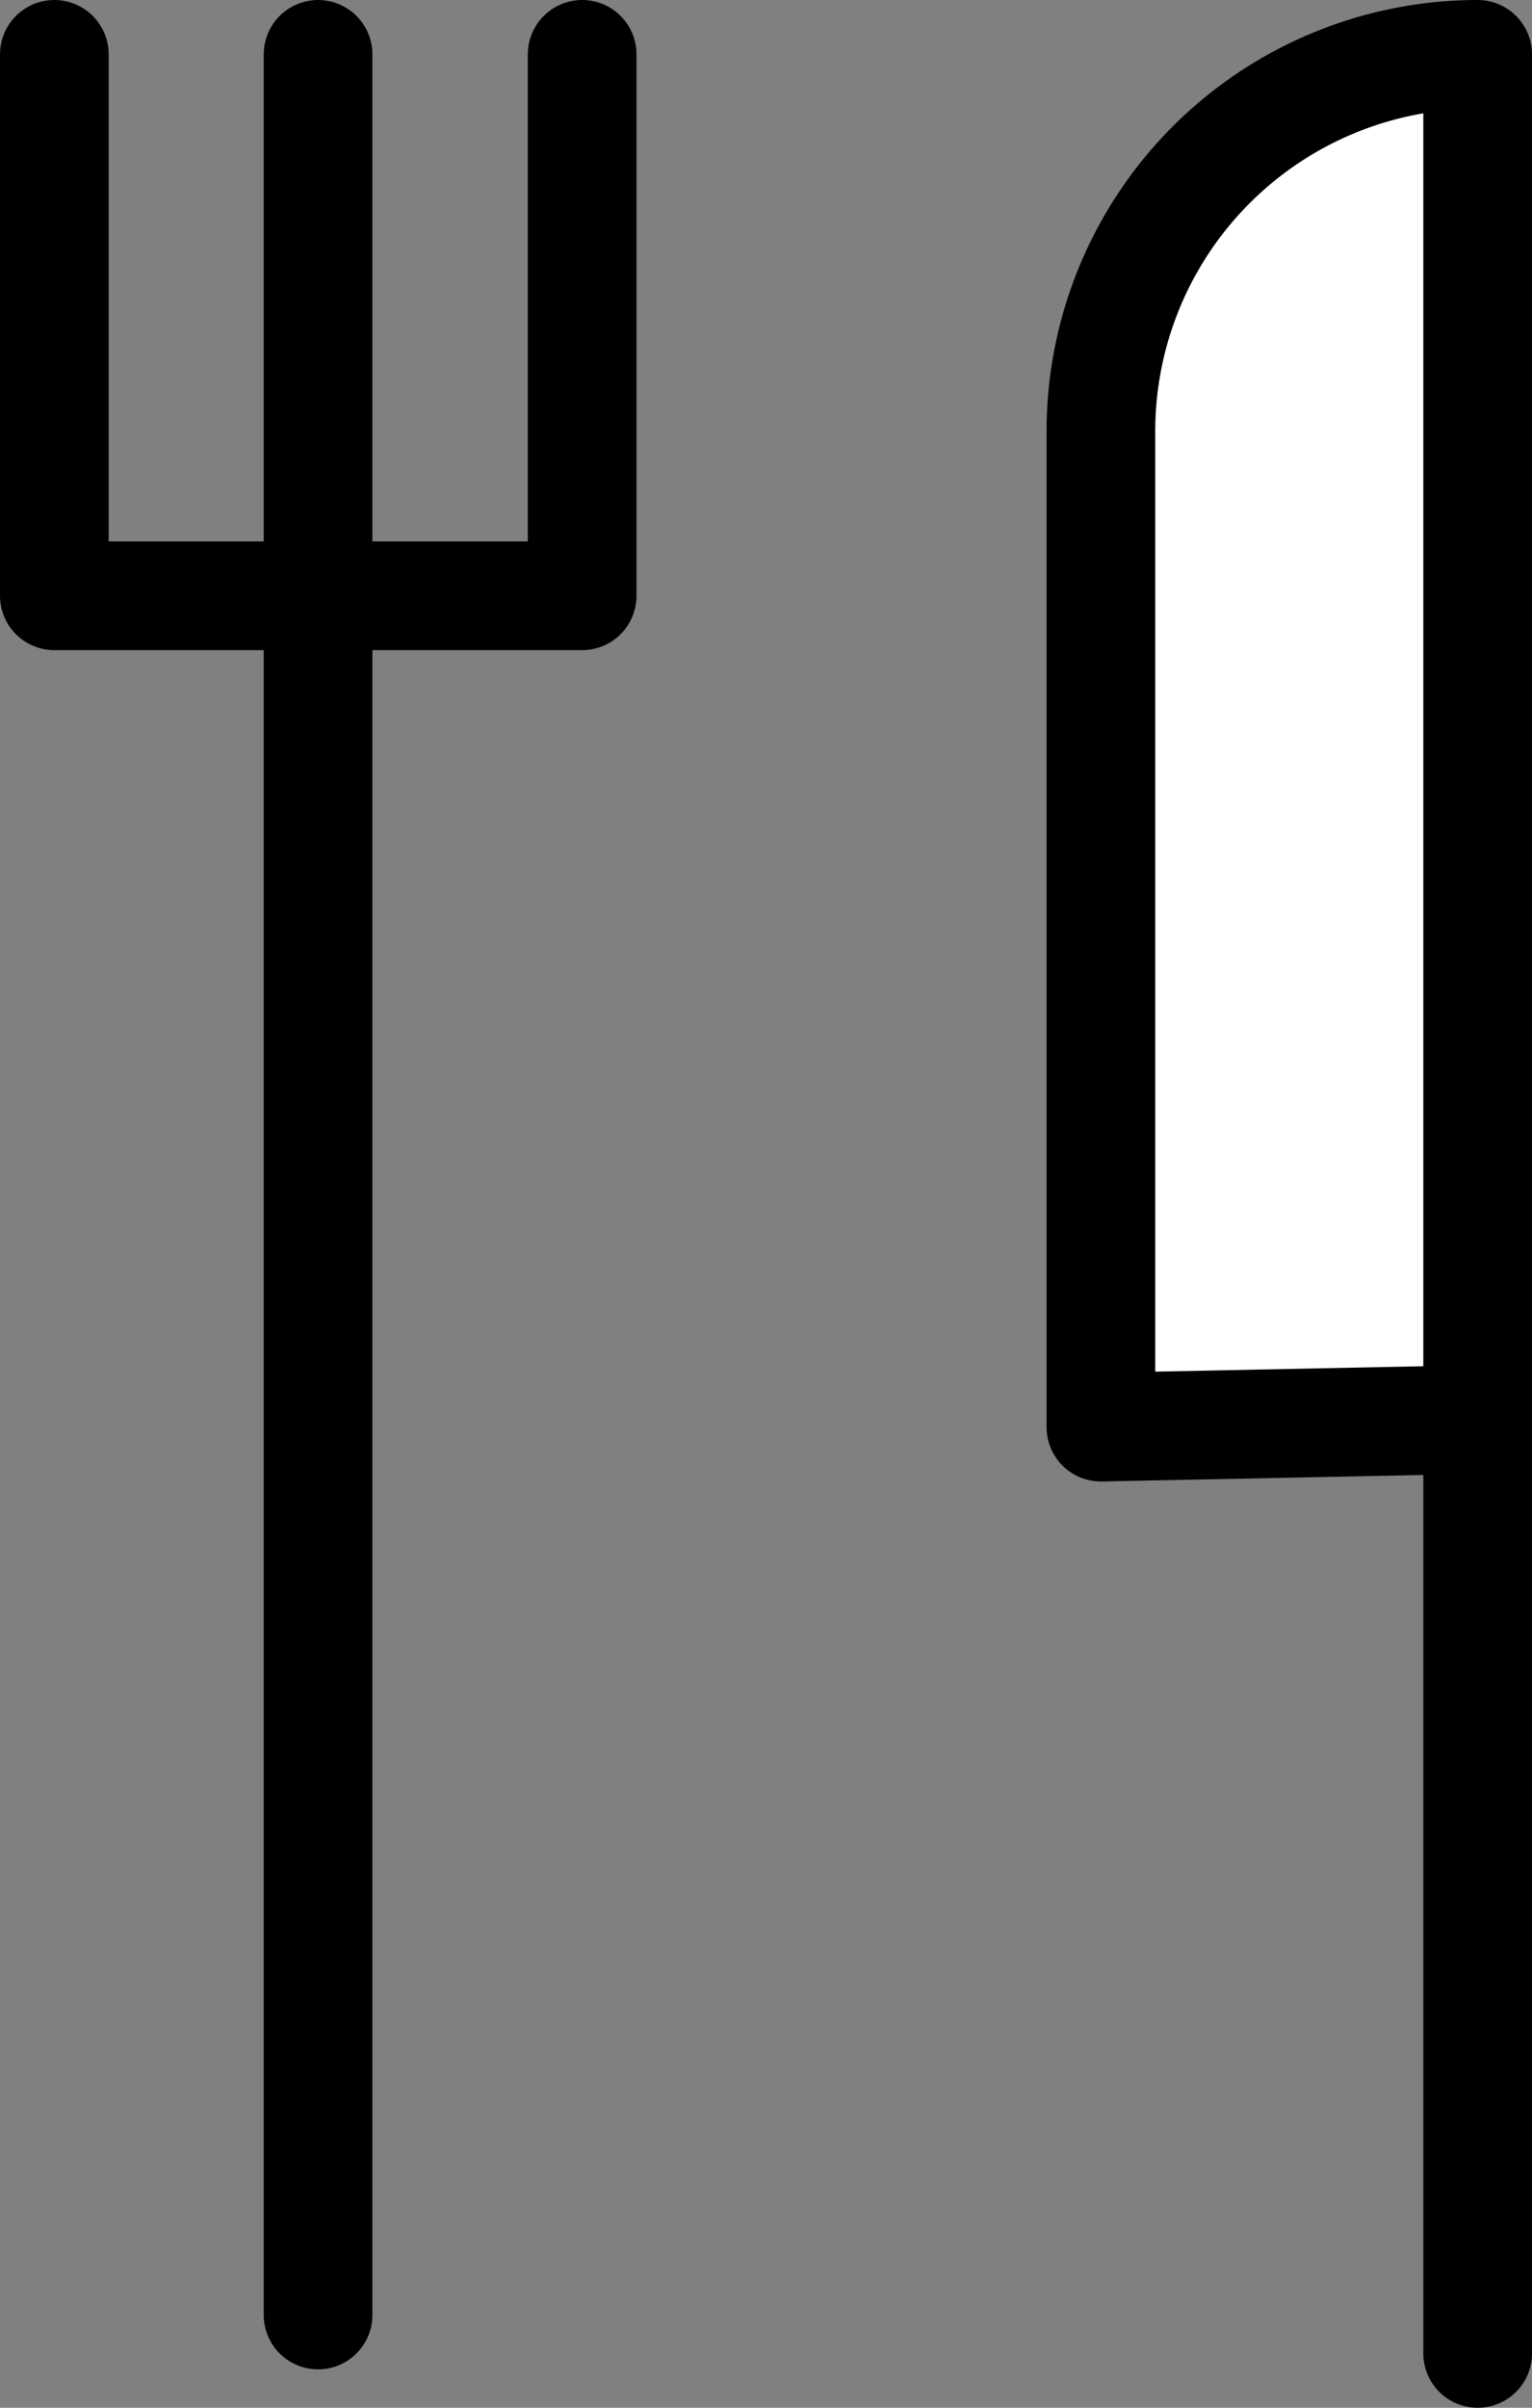 <svg xmlns="http://www.w3.org/2000/svg" viewBox="0 0 42.29 66.44"><rect x="0" y="0" width="42.29" height="66.44" fill="#808080" stroke="none"/><defs><style>.cls-1{fill:none;}.cls-1,.cls-2{stroke:#000;stroke-linecap:round;stroke-linejoin:round;stroke-width:3px;}.cls-2{fill:#fff;}</style></defs><g id="Layer_2" data-name="Layer 2"><g id="Layer_1-2" data-name="Layer 1"><polyline class="cls-1" points="1.5 1.5 1.5 16.44 16.07 16.44 16.07 1.5"></polyline><path class="cls-2" d="M40.79,64.94V1.5h0a10.4,10.4,0,0,0-10.4,10.4V39.38l10.4-.21"></path><line class="cls-2" x1="8.78" y1="1.5" x2="8.78" y2="63.88"></line></g></g></svg>